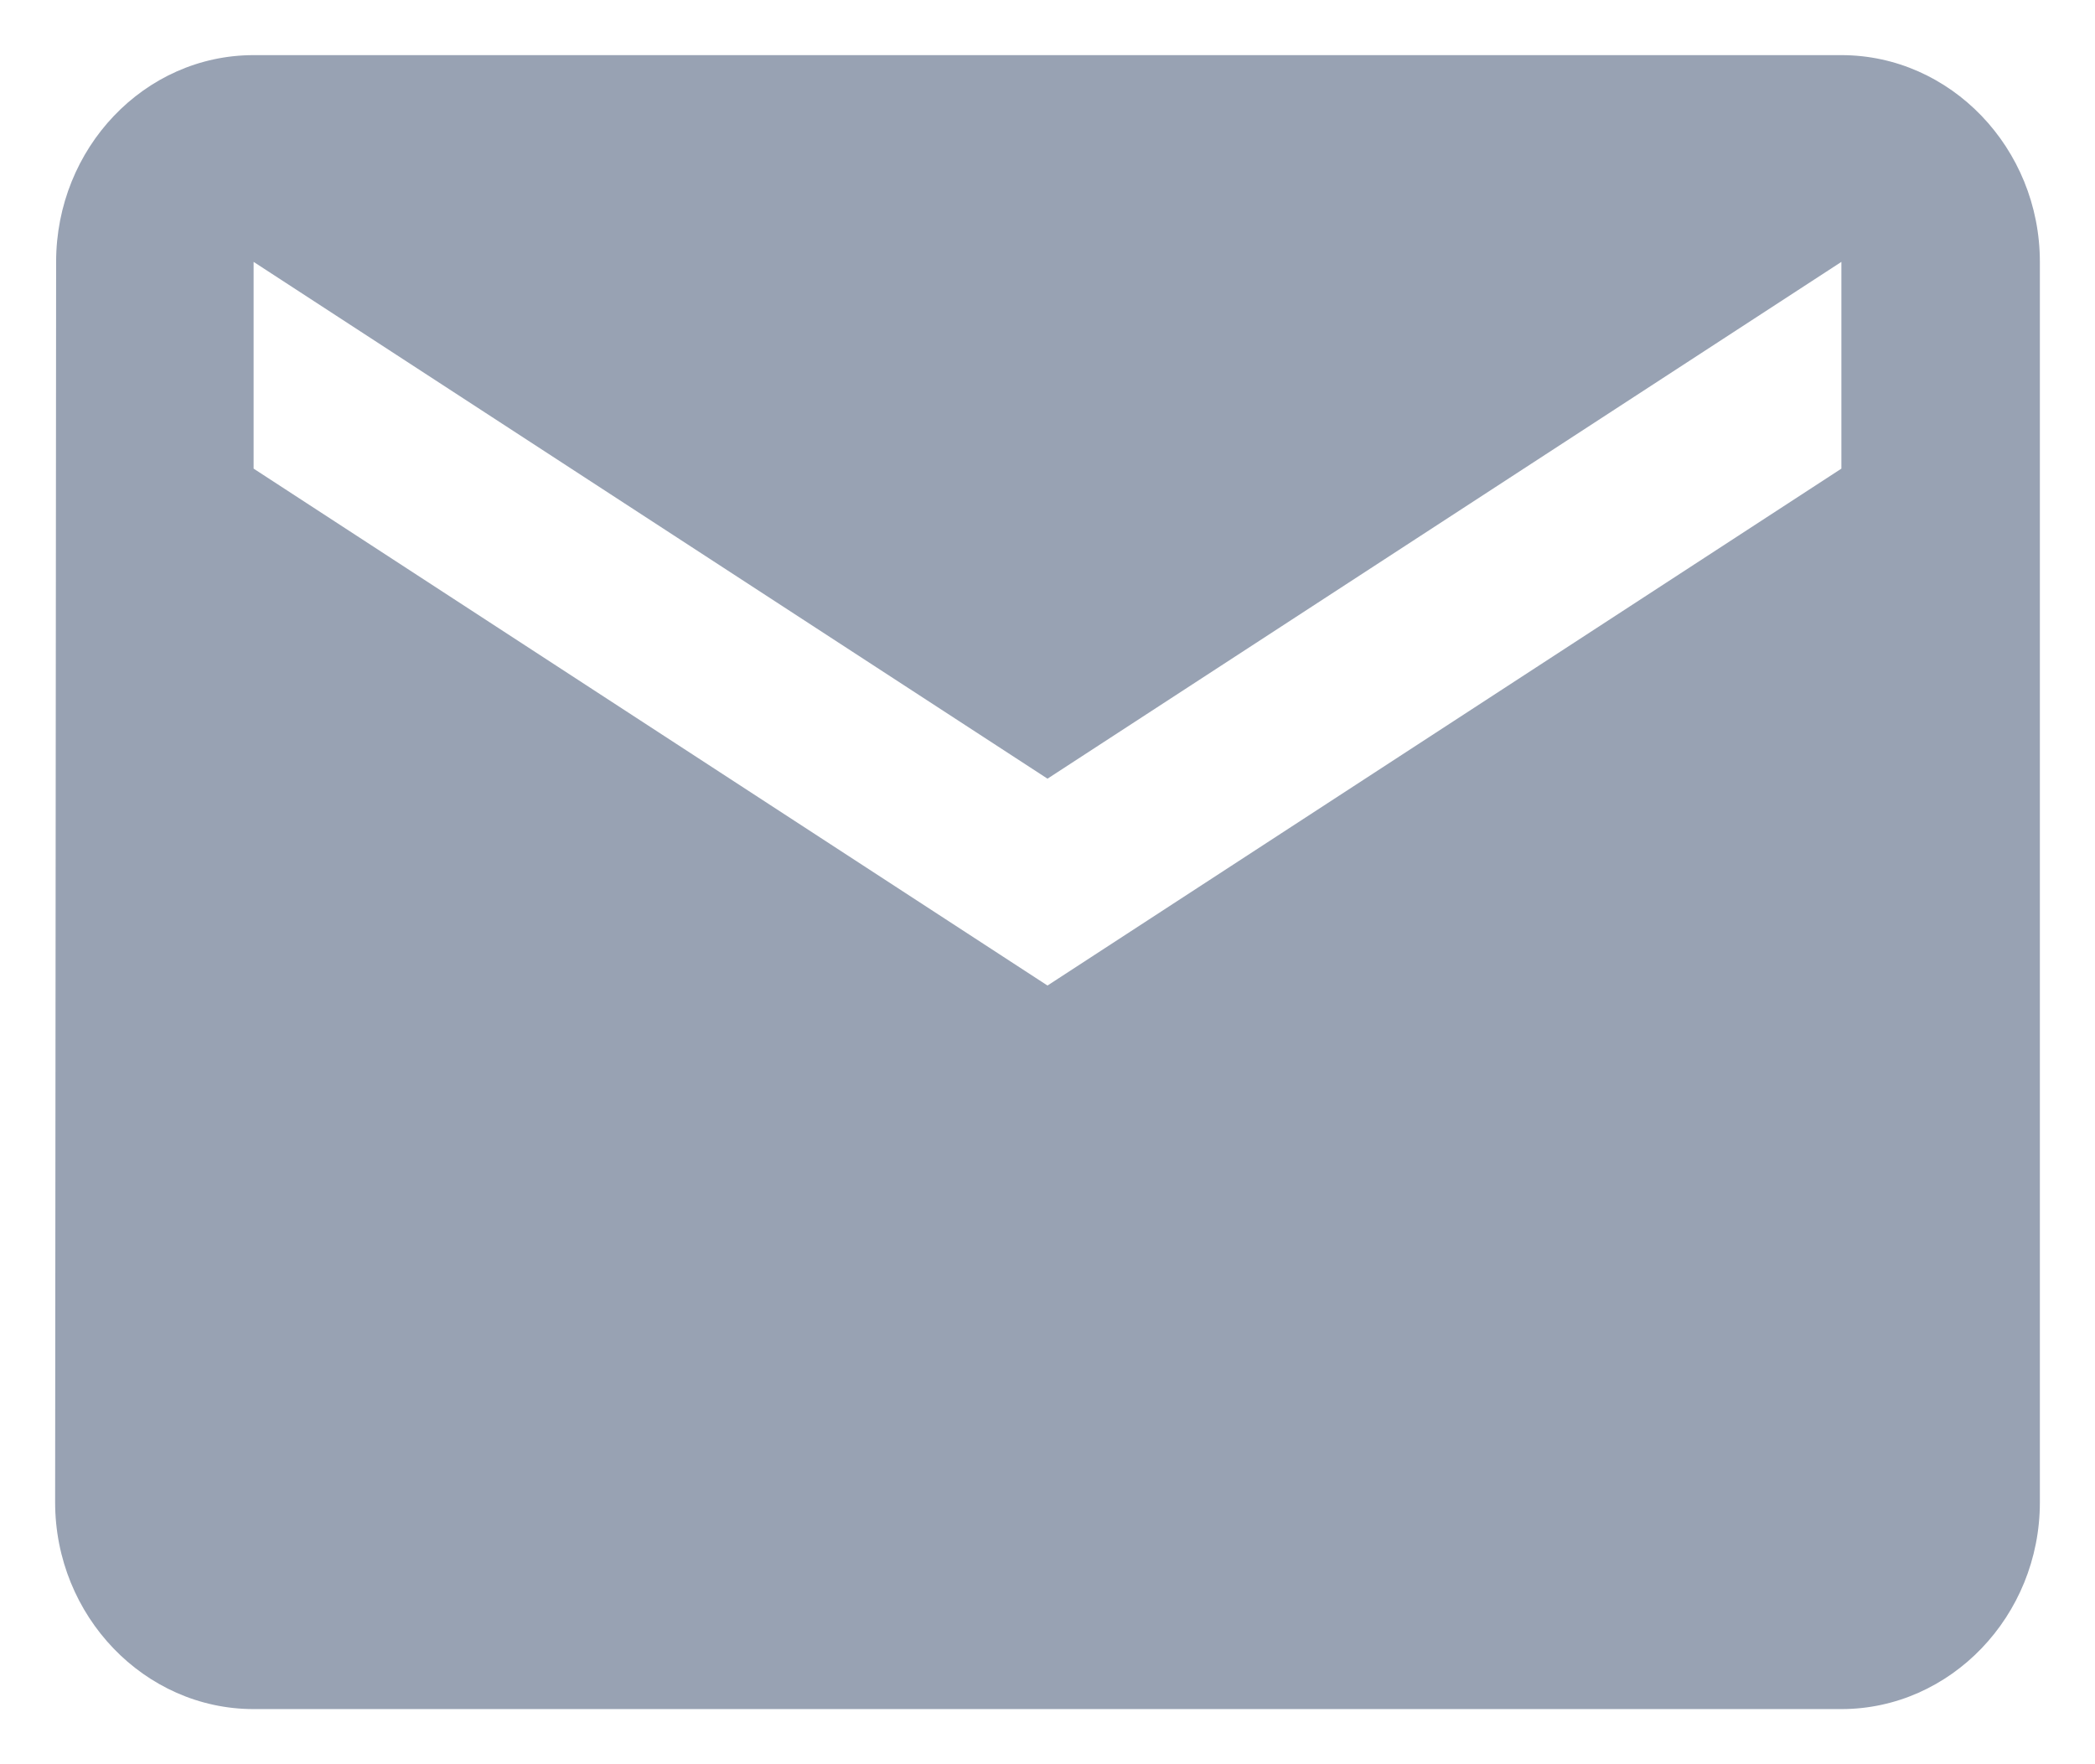 <?xml version="1.0" encoding="UTF-8"?> <svg xmlns="http://www.w3.org/2000/svg" width="19" height="16" viewBox="0 0 19 16" fill="none"><path d="M16.7 0.5H2.3C1.31 0.5 0.509 1.344 0.509 2.375L0.5 13.625C0.5 14.656 1.31 15.5 2.3 15.5H16.7C17.69 15.5 18.5 14.656 18.5 13.625V2.375C18.5 1.344 17.69 0.5 16.7 0.5ZM16.7 4.25L9.5 8.938L2.3 4.25V2.375L9.5 7.062L16.7 2.375V4.25Z" fill="#98A2B3"></path></svg> 
